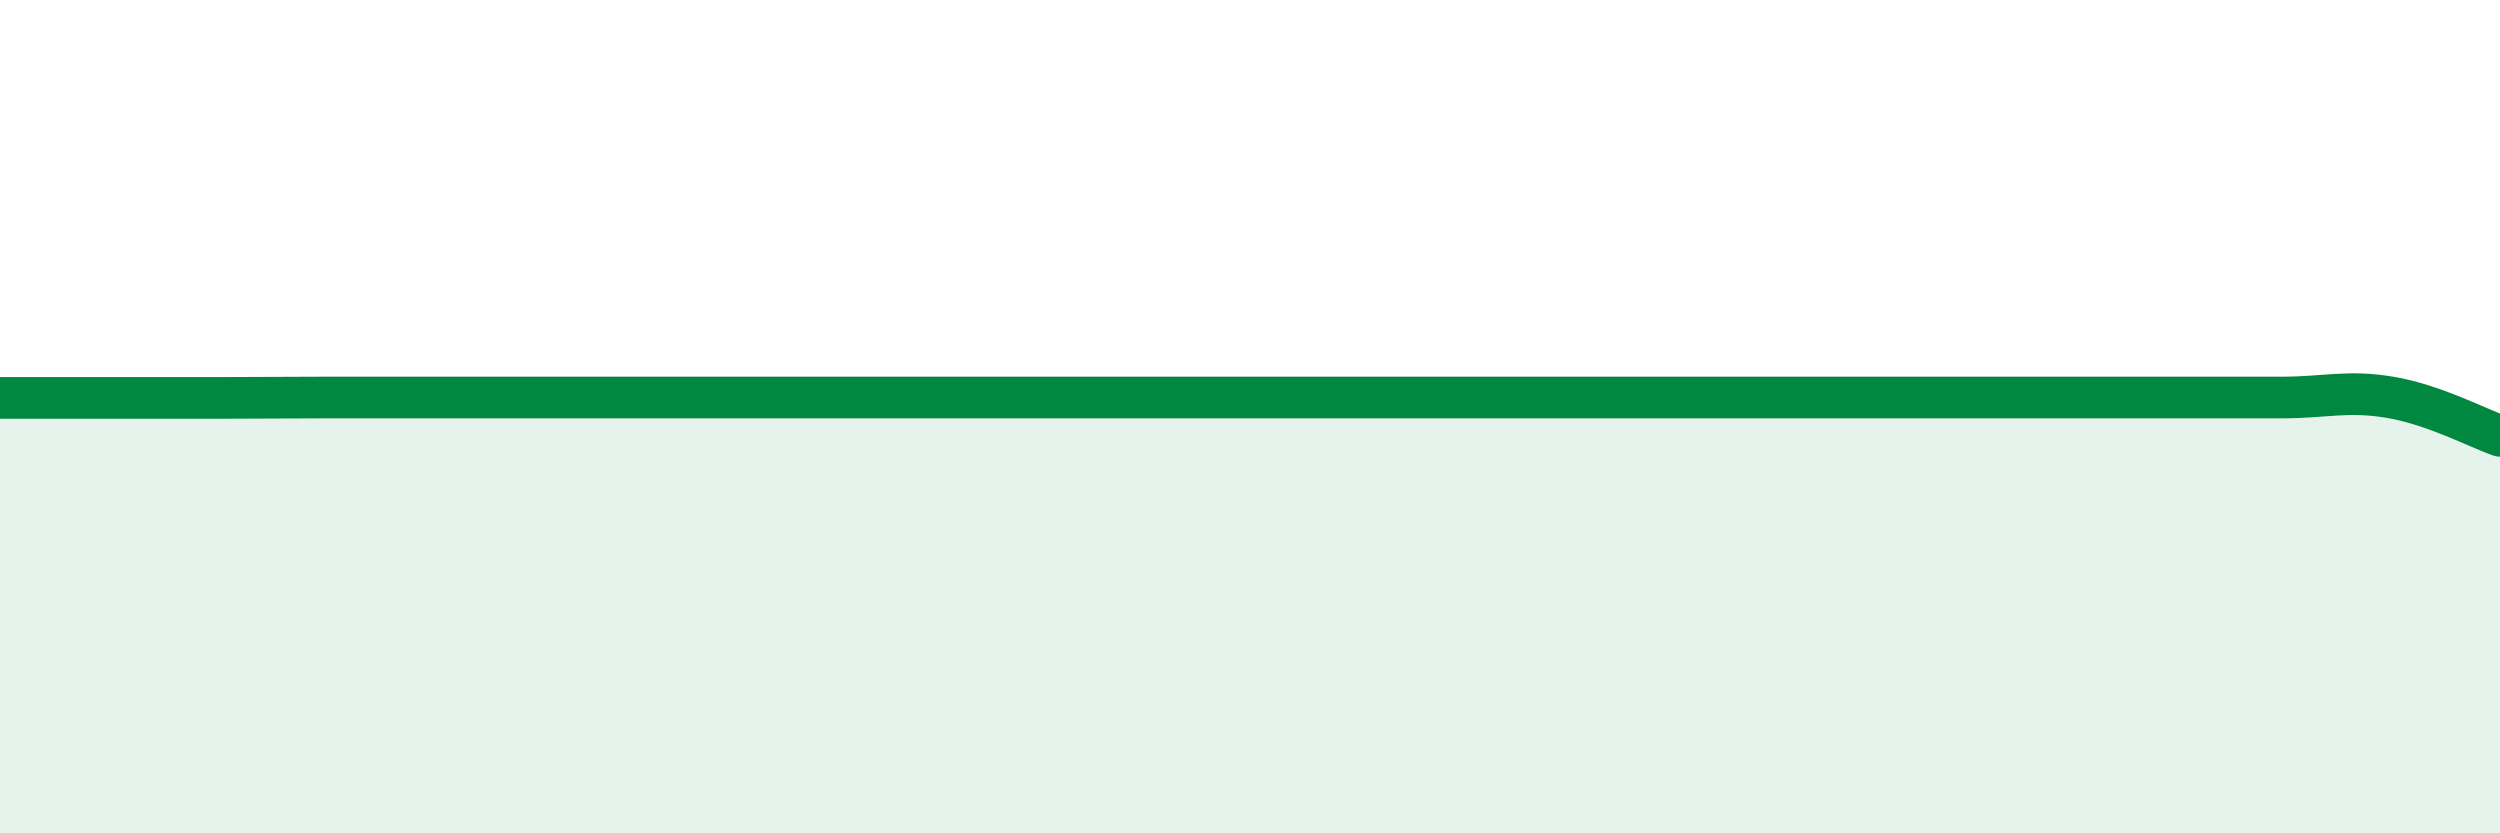
    <svg width="60" height="20" viewBox="0 0 60 20" xmlns="http://www.w3.org/2000/svg">
      <path
        d="M 0,9.55 C 0.52,9.55 1.57,9.55 2.61,9.55 C 3.65,9.55 4.18,9.55 5.22,9.55 C 6.26,9.55 6.79,9.54 7.83,9.54 C 8.87,9.54 9.39,9.54 10.43,9.54 C 11.47,9.54 12,9.54 13.04,9.54 C 14.08,9.54 14.61,9.54 15.65,9.54 C 16.69,9.54 17.22,9.54 18.26,9.54 C 19.3,9.54 19.83,9.54 20.87,9.54 C 21.91,9.54 22.44,9.54 23.48,9.54 C 24.52,9.54 25.05,9.54 26.09,9.54 C 27.13,9.54 27.66,9.54 28.7,9.54 C 29.74,9.54 30.26,9.54 31.3,9.54 C 32.34,9.54 32.87,9.54 33.91,9.54 C 34.95,9.54 35.48,9.54 36.52,9.54 C 37.56,9.54 38.09,9.54 39.13,9.54 C 40.17,9.54 40.7,9.54 41.74,9.54 C 42.78,9.54 43.31,9.54 44.35,9.54 C 45.39,9.54 45.92,9.54 46.96,9.54 C 48,9.54 48.53,9.54 49.57,9.54 C 50.61,9.54 51.13,9.54 52.17,9.54 C 53.21,9.54 53.74,9.54 54.78,9.54 C 55.82,9.54 56.35,9.36 57.39,9.54 C 58.43,9.72 59.48,10.28 60,10.46L60 20L0 20Z"
        fill="#008740"
        opacity="0.1"
        stroke-linecap="round"
        stroke-linejoin="round"
      />
      <path
        d="M 0,9.55 C 0.52,9.55 1.57,9.55 2.61,9.55 C 3.65,9.55 4.18,9.55 5.22,9.55 C 6.26,9.55 6.79,9.54 7.83,9.54 C 8.87,9.54 9.39,9.54 10.43,9.54 C 11.47,9.54 12,9.54 13.04,9.54 C 14.08,9.54 14.61,9.54 15.65,9.54 C 16.69,9.54 17.22,9.54 18.26,9.54 C 19.3,9.54 19.83,9.54 20.87,9.54 C 21.91,9.54 22.44,9.54 23.48,9.54 C 24.52,9.54 25.05,9.54 26.09,9.54 C 27.13,9.54 27.66,9.54 28.7,9.54 C 29.74,9.54 30.26,9.54 31.3,9.54 C 32.34,9.54 32.87,9.54 33.91,9.54 C 34.95,9.54 35.48,9.54 36.52,9.54 C 37.56,9.54 38.09,9.54 39.13,9.54 C 40.17,9.54 40.7,9.54 41.74,9.54 C 42.78,9.54 43.31,9.54 44.35,9.54 C 45.39,9.54 45.92,9.54 46.96,9.54 C 48,9.54 48.53,9.54 49.57,9.54 C 50.61,9.54 51.13,9.54 52.17,9.54 C 53.21,9.54 53.74,9.54 54.78,9.54 C 55.82,9.54 56.35,9.36 57.39,9.54 C 58.43,9.72 59.48,10.28 60,10.46"
        stroke="#008740"
        stroke-width="1"
        fill="none"
        stroke-linecap="round"
        stroke-linejoin="round"
      />
    </svg>
  